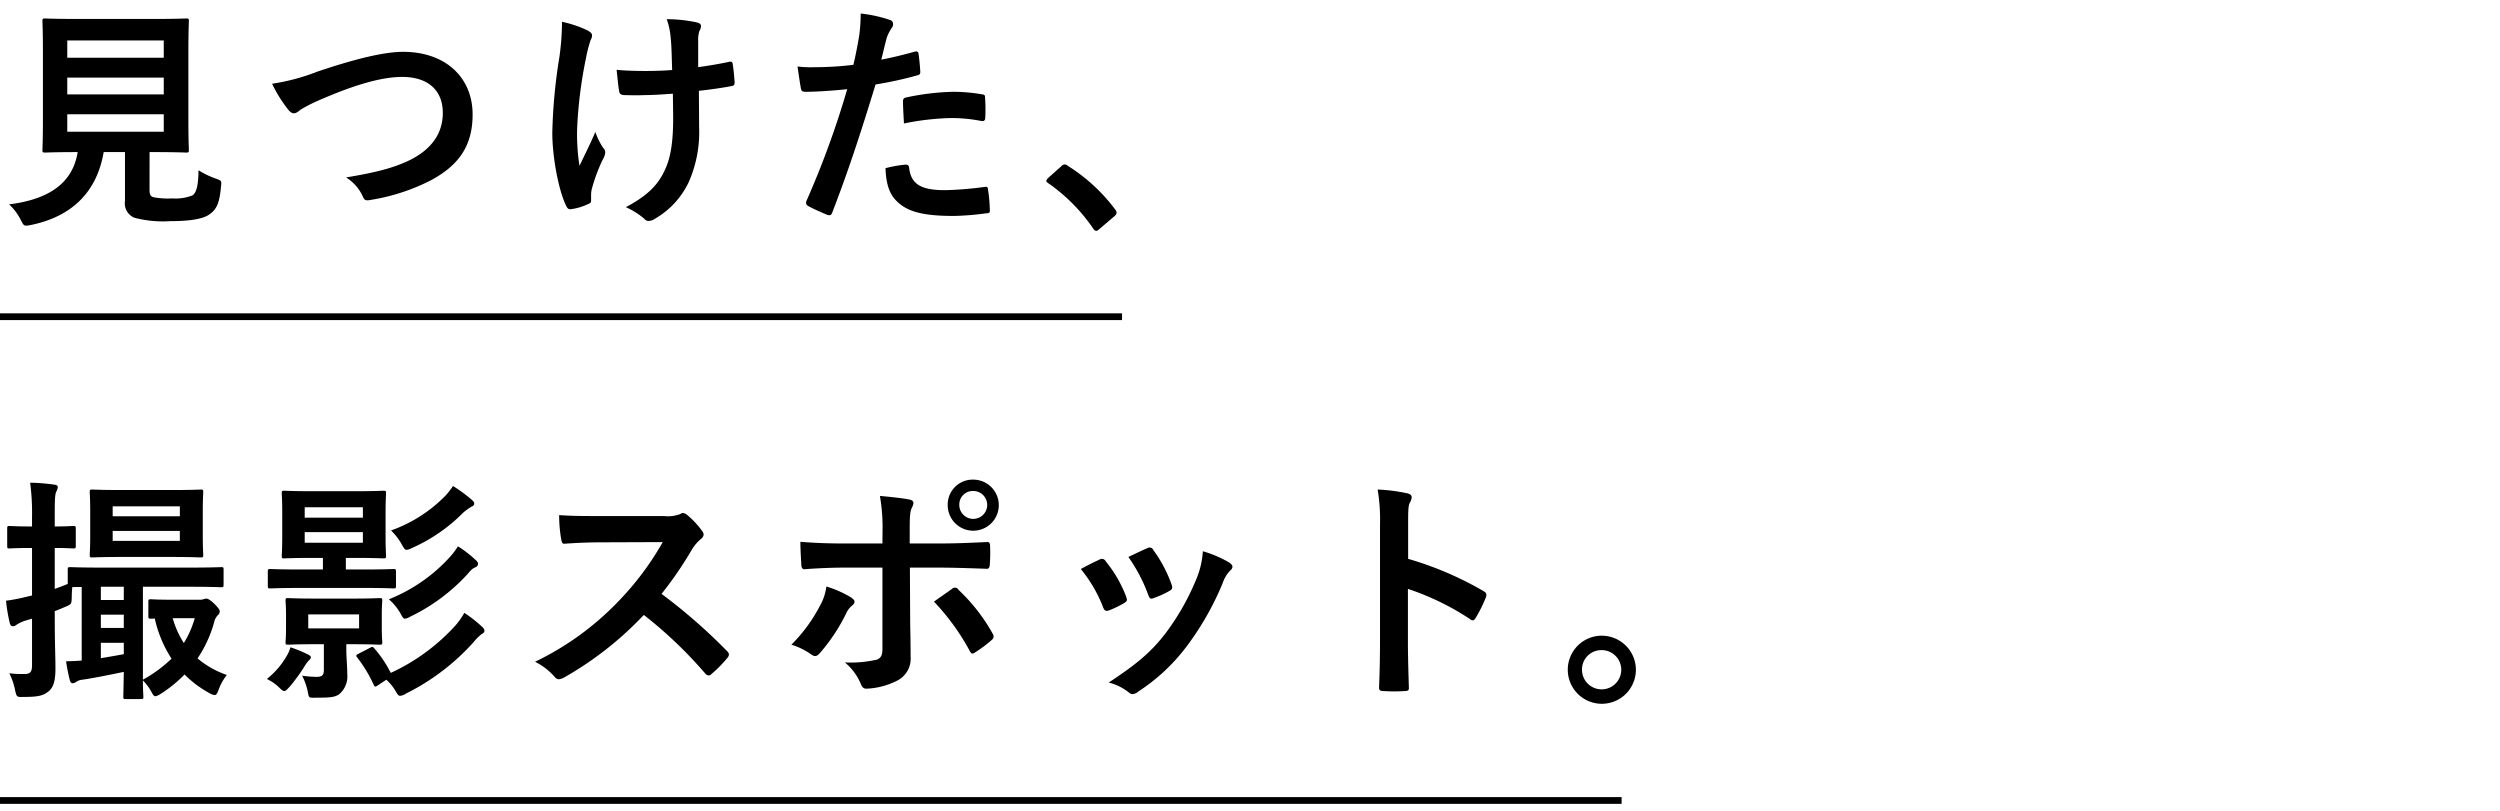 <svg id="spot_ttl_sp" xmlns="http://www.w3.org/2000/svg" width="370" height="120" viewBox="0 0 370 120">
  <rect id="長方形_1217" data-name="長方形 1217" width="370" height="120" fill="#fff" opacity="0"/>
  <g id="グループ_698" data-name="グループ 698" transform="translate(22983.561 282.398)">
    <path id="パス_2790" data-name="パス 2790" d="M22.575-8.19h.63c3.36,0,4.55.07,4.8.07.35,0,.385-.035.385-.385,0-.21-.07-1.54-.07-4.27V-23.24c0-2.8.07-4.1.07-4.34,0-.35-.035-.385-.385-.385-.245,0-1.435.07-4.8.07H11.935c-3.395,0-4.585-.07-4.795-.07-.385,0-.42.035-.42.385,0,.245.07,1.54.07,4.34v10.465c0,2.73-.07,4.025-.07,4.27,0,.35.035.385.42.385.21,0,1.33-.07,4.725-.07h.07c-.7,4.375-3.955,6.965-10.15,7.735A8.1,8.1,0,0,1,3.5,1.82c.35.7.455.875.805.875a3.993,3.993,0,0,0,.735-.1C11.1,1.33,14.77-2.275,15.785-8.19h3.15V-.945A2.293,2.293,0,0,0,20.37,1.54a16.9,16.9,0,0,0,5.285.49c2.7,0,4.865-.28,5.845-1.05.98-.7,1.435-1.61,1.645-4.06.1-.875.1-.875-.77-1.19A12.358,12.358,0,0,1,29.82-5.5c-.035,2.345-.315,3.29-.875,3.71a6.893,6.893,0,0,1-3.01.455A11.879,11.879,0,0,1,23.2-1.5c-.455-.105-.63-.35-.63-1.155Zm2.1-3.01H10.395v-2.59h14.28Zm0-13.51v2.555H10.395V-24.71Zm-14.28,7.98v-2.485h14.28v2.485Zm30.31-1.575a20.349,20.349,0,0,0,2.24,3.64c.385.525.665.735,1.015.735.175,0,.455-.1.945-.525a22.28,22.28,0,0,1,2.415-1.26c5.32-2.345,9.485-3.6,12.635-3.6,3.885,0,6.02,2.03,6.02,5.32,0,3.22-1.855,5.46-4.83,6.965-2.38,1.155-4.865,1.82-9.485,2.59A6.494,6.494,0,0,1,54.11-1.68c.245.665.525.7,1.225.56a29.779,29.779,0,0,0,8.89-2.905c4.165-2.24,6.16-5.145,6.16-9.73,0-5.495-4.025-9.275-10.29-9.275-2.835,0-7.21,1.085-12.6,2.9A31.051,31.051,0,0,1,40.705-18.305Zm59.36,4.655c.035,3.64-.315,6.02-1.085,7.8-1.05,2.45-2.625,4.06-5.915,5.81a11.546,11.546,0,0,1,2.73,1.715.728.728,0,0,0,.7.315,1.564,1.564,0,0,0,.875-.315,12.314,12.314,0,0,0,5-5.425,18.263,18.263,0,0,0,1.54-8.12l-.035-5.39c1.61-.175,3.15-.385,4.83-.7.315-.035.49-.175.455-.63-.07-.91-.14-1.75-.28-2.625-.035-.35-.21-.42-.63-.315-1.47.315-2.975.56-4.48.77V-24.64a4.278,4.278,0,0,1,.175-1.47,1.409,1.409,0,0,0,.245-.7c0-.28-.175-.455-.56-.56a21.325,21.325,0,0,0-4.515-.49,10.922,10.922,0,0,1,.595,2.87c.14,1.33.14,2.905.21,4.655-1.26.1-2.9.14-3.885.14-1.295,0-3.045-.035-4.34-.175.175,1.54.245,2.485.385,3.185.035.385.315.56.805.56,1.295.035,2.205.035,2.94,0,1.015,0,2.345-.07,4.2-.21ZM87.92-1.82a4.276,4.276,0,0,1,.105-.91A26.307,26.307,0,0,1,89.6-7a2.62,2.62,0,0,0,.42-1.155,1.05,1.05,0,0,0-.315-.665,10.161,10.161,0,0,1-1.155-2.345c-.84,1.96-1.47,3.15-2.345,5.005a29.771,29.771,0,0,1-.35-5.53,65.216,65.216,0,0,1,1.33-10.5,19.885,19.885,0,0,1,.665-2.59,1.266,1.266,0,0,0,.21-.7c0-.245-.21-.49-.77-.77a17.17,17.17,0,0,0-3.675-1.225,37.841,37.841,0,0,1-.385,5.215,79.782,79.782,0,0,0-1.05,11.2c0,3.64.945,8.61,2.065,10.85.21.42.385.525.805.455A8.658,8.658,0,0,0,87.465-.49c.35-.14.455-.245.455-.49Zm42.945-20.055c.245-.875.49-2.065.84-3.325a6.664,6.664,0,0,1,.735-1.4.841.841,0,0,0,.175-.56.582.582,0,0,0-.385-.56,20.4,20.4,0,0,0-4.41-.98,24.082,24.082,0,0,1-.21,3.22c-.245,1.435-.525,2.975-.875,4.375a47.3,47.3,0,0,1-5.67.35,16.153,16.153,0,0,1-2.59-.105c.175,1.26.35,2.45.49,3.185.07.455.21.56.735.56,1.645,0,4.1-.175,6.125-.385A131.379,131.379,0,0,1,119.77-.91a.564.564,0,0,0,.28.7c.735.42,2.45,1.155,2.8,1.3.385.105.6.14.77-.35,2.24-5.81,4.025-11.165,6.4-18.935a55.892,55.892,0,0,0,6.09-1.33c.455-.1.56-.21.525-.665-.035-.735-.14-1.75-.245-2.52-.035-.28-.175-.455-.56-.35C134.12-22.575,132.23-22.12,130.865-21.875Zm.63,16.065c.07,2.03.455,3.675,1.575,4.795,1.575,1.645,3.955,2.275,8.54,2.275a41.59,41.59,0,0,0,4.76-.385c.56-.035.6-.14.56-.56a21.881,21.881,0,0,0-.28-3.045c-.035-.28-.14-.35-.42-.315a52.325,52.325,0,0,1-5.88.49c-3.36,0-5.075-.735-5.355-3.29-.035-.35-.175-.49-.525-.49A17.826,17.826,0,0,0,131.495-5.81Zm2.73-6.615a38.733,38.733,0,0,1,7.035-.805,23.406,23.406,0,0,1,4.34.42c.49.1.665-.035.665-.63a24.7,24.7,0,0,0-.035-2.8c0-.42-.1-.455-.6-.525a25.488,25.488,0,0,0-4.095-.35,36.554,36.554,0,0,0-6.825.805c-.525.1-.63.21-.63.7C134.085-14.91,134.155-13.65,134.225-12.425ZM155.54-4.34c-.175.21-.245.315-.245.42s.1.21.315.35a26.132,26.132,0,0,1,6.615,6.685c.175.28.315.35.49.35.105,0,.245-.1.49-.315l2.135-1.82c.28-.245.35-.385.35-.56,0-.14-.035-.245-.245-.525a26.059,26.059,0,0,0-6.965-6.4.706.706,0,0,0-.455-.21.748.748,0,0,0-.525.28ZM8.54,59.745c.49-.175.98-.385,1.47-.595,1.015-.42,1.015-.42,1.05-1.54,0-.525.035-.98.07-1.4.28-.035.735-.035,1.4-.035V67.06q-1.208.1-2.31.105a26.4,26.4,0,0,0,.525,2.695c.1.42.245.56.42.56a.858.858,0,0,0,.56-.21,1.922,1.922,0,0,1,.91-.315c1.68-.245,3.78-.665,6.125-1.155-.035,2.31-.07,3.465-.07,3.64,0,.35.035.385.385.385h2.2c.35,0,.385-.035.385-.385,0-.1-.07-.91-.07-2.38a7.4,7.4,0,0,1,1.19,1.575c.28.525.42.77.665.77a2.17,2.17,0,0,0,.77-.35,19.441,19.441,0,0,0,3.535-2.87,15.977,15.977,0,0,0,3.64,2.73,2,2,0,0,0,.805.315c.245,0,.385-.21.595-.77a7.606,7.606,0,0,1,1.225-2.205,13.463,13.463,0,0,1-4.34-2.45,18.461,18.461,0,0,0,2.45-5.32,2.148,2.148,0,0,1,.56-1.085.727.727,0,0,0,.28-.56c0-.21-.21-.525-.84-1.155-.6-.56-.945-.735-1.155-.735a1.477,1.477,0,0,0-.42.1,2.052,2.052,0,0,1-.7.07h-3.99c-2.24,0-2.905-.07-3.08-.07-.35,0-.385.035-.385.42V60.48c0,.35.035.385.385.385a4.765,4.765,0,0,0,.56-.035,18.129,18.129,0,0,0,2.485,5.95,19.823,19.823,0,0,1-4.235,3.115V56.14H28.35c3.43,0,4.62.07,4.83.07.315,0,.35-.035.35-.42V53.62c0-.35-.035-.385-.35-.385-.21,0-1.4.07-4.83.07H15.68c-3.43,0-4.62-.07-4.83-.07-.35,0-.385.035-.385.42V55.72c-.665.28-1.33.525-1.925.735V50.4c1.855,0,2.485.07,2.73.07.35,0,.385-.035.385-.385v-2.52c0-.385-.035-.42-.385-.42-.245,0-.875.07-2.73.07V45.64c0-2.38.035-3.115.21-3.535a1.829,1.829,0,0,0,.245-.735c0-.175-.21-.315-.56-.35A29.477,29.477,0,0,0,4.9,40.74a33.454,33.454,0,0,1,.28,4.97v1.505H4.97c-2.205,0-2.905-.07-3.08-.07-.35,0-.385.035-.385.42v2.52c0,.35.035.385.385.385.175,0,.875-.07,3.08-.07h.21v7.035l-.63.14a25.945,25.945,0,0,1-3.22.63,24.241,24.241,0,0,0,.56,3.325c.1.35.245.455.455.455a.841.841,0,0,0,.525-.21,5.33,5.33,0,0,1,1.26-.6l1.05-.315v6.86c0,1.015-.245,1.33-1.12,1.33a15.269,15.269,0,0,1-2.24-.105,9.814,9.814,0,0,1,.84,2.45c.245,1.085.245,1.085,1.33,1.05,2.03,0,2.8-.175,3.57-.77s1.085-1.54,1.085-3.465c0-1.75-.1-3.64-.1-7Zm20.72,1.05a14.462,14.462,0,0,1-1.61,3.675A13.513,13.513,0,0,1,26,60.795Zm-10.5,5.32c-1.26.245-2.38.42-3.395.6V64.435H18.76Zm0-9.975V58.1H15.365V56.14Zm-3.395,6.09V60.27H18.76v1.96Zm3.15-20.405c-3.08,0-4.165-.07-4.41-.07-.35,0-.385.035-.385.385,0,.245.07,1.015.07,2.835V48.58c0,1.855-.07,2.625-.07,2.87,0,.315.035.35.385.35.245,0,1.33-.07,4.41-.07H25.76c3.115,0,4.165.07,4.375.07.35,0,.385-.035.385-.35,0-.21-.07-1.015-.07-2.87V44.975c0-1.82.07-2.625.07-2.835,0-.35-.035-.385-.385-.385-.21,0-1.26.07-4.375.07Zm8.54,7.525h-9.94V47.88h9.94Zm-9.94-5.11h9.94v1.47h-9.94Zm36.96,12.075c3.29,0,4.375.07,4.585.07.35,0,.385-.035.385-.385V53.935c0-.385-.035-.42-.385-.42-.21,0-1.3.07-4.585.07h-2.45V51.87H52.99c2.94,0,3.955.07,4.165.07.385,0,.42-.035.42-.385,0-.21-.07-.98-.07-2.87V45.15c0-1.855.07-2.625.07-2.835,0-.35-.035-.385-.42-.385-.21,0-1.225.07-4.165.07H46.725c-2.94,0-3.955-.07-4.2-.07-.35,0-.385.035-.385.385,0,.21.07.98.07,2.835v3.535c0,1.89-.07,2.66-.07,2.87,0,.35.035.385.385.385.245,0,1.26-.07,4.2-.07H48.23v1.715H45.045c-3.255,0-4.375-.07-4.585-.07-.35,0-.385.035-.385.42V56c0,.35.035.385.385.385.21,0,1.33-.07,4.585-.07Zm.07-6.685h-8.61V48.055h8.61Zm-8.61-5.25h8.61v1.54h-8.61Zm1.54,13.51c-2.835,0-3.745-.07-3.99-.07-.35,0-.385.035-.385.385,0,.245.07.7.07,2.065v1.96c0,1.4-.07,1.855-.07,2.1,0,.35.035.385.385.385.245,0,1.155-.07,3.99-.07H48.37V68.39c0,.805-.21,1.085-1.085,1.085A14.637,14.637,0,0,1,45.15,69.3a9.019,9.019,0,0,1,.875,2.555c.14.735.14.735,1.26.7,1.855,0,2.66-.035,3.325-.49a3.4,3.4,0,0,0,1.225-2.975c0-1.295-.14-2.485-.14-3.64v-.805h.91c2.8,0,3.78.07,4.025.07.35,0,.385-.035.385-.385,0-.21-.07-.7-.07-2.1V60.27c0-1.365.07-1.855.07-2.065,0-.35-.035-.385-.385-.385-.245,0-1.225.07-4.025.07Zm6.51,4.41H46.06V60.235h7.525Zm0,3.71c-.42.21-.525.28-.28.6A19.856,19.856,0,0,1,55.72,70.6c.175.35.21.42.63.14l1.26-.84a6.7,6.7,0,0,1,1.435,1.785c.245.42.385.6.63.6a2.059,2.059,0,0,0,.875-.35,33.394,33.394,0,0,0,10.01-7.63,6.723,6.723,0,0,1,1.155-1.155c.245-.14.42-.245.42-.49,0-.21-.105-.385-.385-.63a19.569,19.569,0,0,0-2.59-2.03,10.844,10.844,0,0,1-1.3,1.855,29.665,29.665,0,0,1-9.59,7.035,17.152,17.152,0,0,0-2.38-3.57c-.28-.315-.28-.35-.7-.14Zm14.63-15.855a11.037,11.037,0,0,1-1.155,1.54,24.367,24.367,0,0,1-9.065,6.3,8.125,8.125,0,0,1,1.68,2.03c.315.595.455.84.7.84a2,2,0,0,0,.805-.315,27.641,27.641,0,0,0,8.435-6.265c.56-.665.805-.875,1.155-1.015a.59.59,0,0,0,.42-.49c0-.175-.035-.315-.35-.6A17.116,17.116,0,0,0,68.215,50.155ZM67.48,41.23a10.665,10.665,0,0,1-1.085,1.4,21.091,21.091,0,0,1-8.085,5.18,8.7,8.7,0,0,1,1.61,2.1c.315.56.455.77.7.77a2.407,2.407,0,0,0,.8-.28,24.7,24.7,0,0,0,7.56-5.215,9.359,9.359,0,0,1,1.26-.91c.245-.105.385-.245.385-.455s-.175-.385-.42-.6A22.23,22.23,0,0,0,67.48,41.23ZM39.935,69.79a6.843,6.843,0,0,1,1.82,1.26c.35.35.56.525.77.525s.42-.245.805-.665a25.671,25.671,0,0,0,2.1-2.87,5.837,5.837,0,0,1,.77-1.05.541.541,0,0,0,.245-.42c0-.175-.21-.315-.6-.49a18.338,18.338,0,0,0-2.415-.98,5.557,5.557,0,0,1-.63,1.4A11.994,11.994,0,0,1,39.935,69.79ZM89.11,45.675c-2.275,0-4.025,0-5.915-.14a20.391,20.391,0,0,0,.315,3.64c.07.385.175.63.455.6,1.89-.14,3.71-.21,5.53-.21l9.03-.035a42.932,42.932,0,0,1-6.58,8.785,42.514,42.514,0,0,1-12.32,8.925,9.589,9.589,0,0,1,2.94,2.275.782.782,0,0,0,.6.315,2.216,2.216,0,0,0,.8-.28,50.354,50.354,0,0,0,11.76-9.24,63.709,63.709,0,0,1,9.1,8.68.719.719,0,0,0,.49.28.605.605,0,0,0,.42-.21,18.754,18.754,0,0,0,2.345-2.38.866.866,0,0,0,.245-.525.8.8,0,0,0-.28-.49,82.292,82.292,0,0,0-9.695-8.47,55.231,55.231,0,0,0,4.48-6.545,6.41,6.41,0,0,1,1.295-1.54.966.966,0,0,0,.455-.7.933.933,0,0,0-.175-.455,12.759,12.759,0,0,0-2.275-2.45,1.157,1.157,0,0,0-.595-.28.583.583,0,0,0-.385.14,5.14,5.14,0,0,1-2.415.315Zm41.93,4.06h-5.565c-1.785,0-3.92-.035-6.58-.245,0,1.155.105,2.73.14,3.36,0,.42.14.7.455.7,1.645-.14,4.06-.245,6.055-.245h5.495V65.38c0,.91-.245,1.3-.8,1.54a17.429,17.429,0,0,1-4.76.42,8.184,8.184,0,0,1,2.345,3.15c.21.525.42.735.84.735a10.867,10.867,0,0,0,4.48-1.155,3.644,3.644,0,0,0,2.065-3.605c0-2.73-.07-4.235-.07-6.09l-.035-7.07h4.13c2.38,0,5.04.1,7.21.175.35.035.455-.21.49-.665a23.683,23.683,0,0,0,.035-2.73c0-.385-.14-.6-.455-.56-1.715.07-4.1.21-7.14.21h-4.3V47.88c0-2.1.035-2.9.35-3.5.35-.665.28-1.015-.42-1.155-.875-.175-2.695-.385-4.34-.525a26.983,26.983,0,0,1,.385,5.39Zm-8.295,6.37a7.756,7.756,0,0,1-.945,2.835,23.374,23.374,0,0,1-4.235,5.775,10.21,10.21,0,0,1,2.975,1.47c.525.35.805.245,1.225-.21a26.961,26.961,0,0,0,3.885-5.845,3.286,3.286,0,0,1,.875-1.19c.63-.49.42-.84-.14-1.225A16.3,16.3,0,0,0,122.745,56.1Zm15.925,2.24a33.94,33.94,0,0,1,5.32,7.35c.245.455.42.385.8.14a19.454,19.454,0,0,0,2.345-1.75c.385-.315.49-.56.175-1.085a26.989,26.989,0,0,0-5.005-6.4.609.609,0,0,0-.98-.14C140.525,57.05,139.615,57.645,138.67,58.345Zm5.81-18.06a3.692,3.692,0,0,0-3.78,3.745,3.78,3.78,0,1,0,3.78-3.745Zm0,1.68a2.065,2.065,0,1,1-2.065,2.065A2,2,0,0,1,144.48,41.965ZM160.4,53.515a20.689,20.689,0,0,1,3.29,5.635c.175.49.385.665.875.49a14.529,14.529,0,0,0,2.24-1.085c.28-.175.42-.28.42-.49a2.367,2.367,0,0,0-.14-.525,18.743,18.743,0,0,0-3.01-5.18.627.627,0,0,0-.91-.245C162.435,52.465,161.6,52.85,160.4,53.515Zm7.035-1.785a23.813,23.813,0,0,1,2.94,5.6c.175.49.315.665.7.525a14.454,14.454,0,0,0,2.415-1.085c.455-.245.525-.42.35-.945a20.212,20.212,0,0,0-2.7-5.11.615.615,0,0,0-.91-.28C169.645,50.68,168.84,51.065,167.44,51.73Zm11.025-.84a12.609,12.609,0,0,1-.8,3.71,36.241,36.241,0,0,1-4.725,8.435c-2.1,2.73-4.2,4.515-8.4,7.28a7.9,7.9,0,0,1,2.975,1.47.8.8,0,0,0,.56.245,1.519,1.519,0,0,0,.84-.385,28.028,28.028,0,0,0,7.21-6.755,42.678,42.678,0,0,0,5.285-9.31,4.822,4.822,0,0,1,1.05-1.785c.28-.245.385-.42.385-.63s-.175-.385-.455-.6A16.644,16.644,0,0,0,178.465,50.89ZM208.845,47c0-1.96,0-2.835.245-3.29a1.842,1.842,0,0,0,.28-.805c0-.28-.175-.49-.665-.595a25.834,25.834,0,0,0-4.375-.56,26.707,26.707,0,0,1,.35,5.18v17.22c0,2.24-.035,4.305-.14,6.9,0,.42.175.525.665.525a23.129,23.129,0,0,0,3.115,0c.49,0,.665-.1.63-.525-.07-2.52-.14-4.585-.14-6.86V56.455a38.764,38.764,0,0,1,9.205,4.48.537.537,0,0,0,.385.175c.175,0,.315-.14.455-.385a20.57,20.57,0,0,0,1.505-3.045c.175-.455,0-.7-.385-.91a49.37,49.37,0,0,0-11.13-4.76Zm28.63,16.38a5.04,5.04,0,1,0,5.075,5.04A5.049,5.049,0,0,0,237.475,63.385Zm0,2.135a2.905,2.905,0,1,1-2.9,2.905A2.855,2.855,0,0,1,237.475,65.52Z" transform="translate(-22984 -251.698)"/>
    <path id="パス_2791" data-name="パス 2791" d="M0,0H166.061" transform="translate(-22983.561 -235.525)" fill="none" stroke="#000" stroke-width="1"/>
    <path id="パス_2792" data-name="パス 2792" d="M0,0H240" transform="translate(-22983.561 -163.928)" fill="none" stroke="#000" stroke-width="1"/>
  </g>
</svg>
